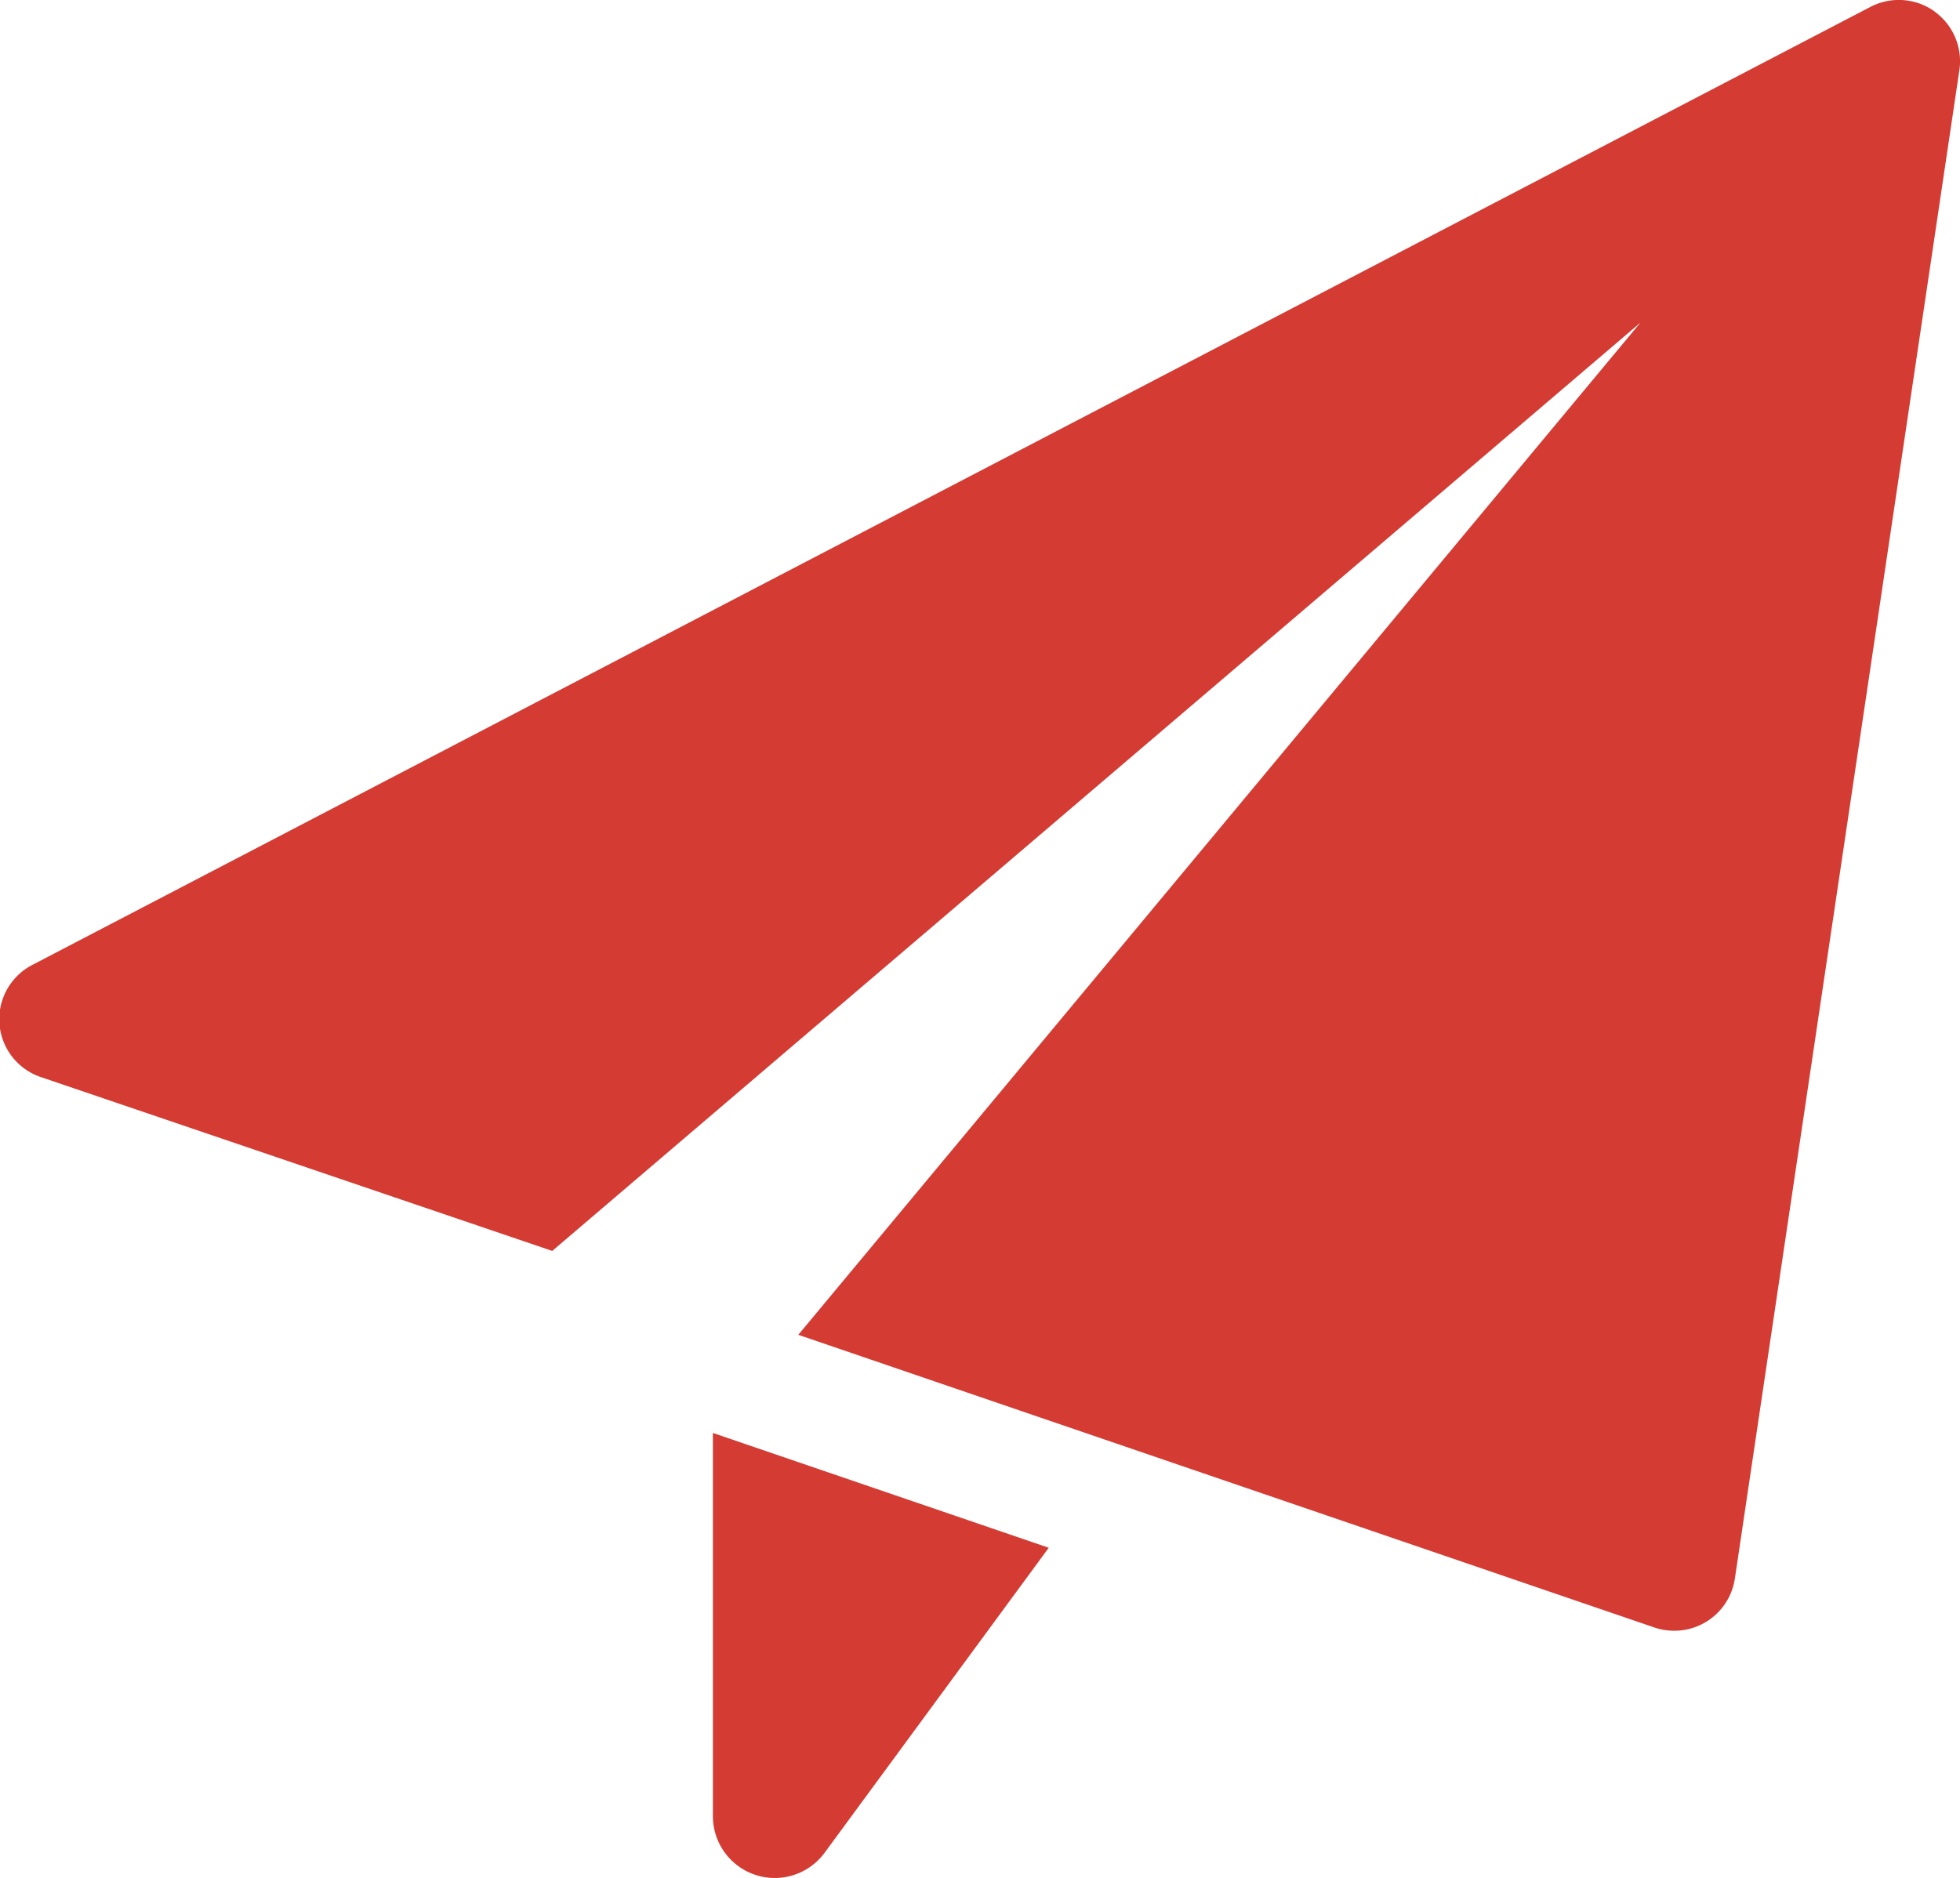 <svg xmlns="http://www.w3.org/2000/svg" id="Group_11690" data-name="Group 11690" width="15.652" height="15" viewBox="0 0 15.652 15"><g id="paper-plane" transform="translate(0 0)"><path id="Path_7388" data-name="Path 7388" d="M8.75,17.612v3.059a.494.494,0,0,0,.893.293l1.789-2.435Z" transform="translate(-3.057 -6.166)" fill="#d43b33"></path><path id="Path_7389" data-name="Path 7389" d="M15.447.09a.49.49,0,0,0-.51-.035L.263,7.705a.488.488,0,0,0,.068.9L4.41,9.992,13.1,2.577,6.375,10.662,13.212,13a.5.5,0,0,0,.158.026.489.489,0,0,0,.484-.416L15.647.561a.489.489,0,0,0-.2-.47Z" transform="translate(0 0)" fill="#d43b33"></path></g></svg>